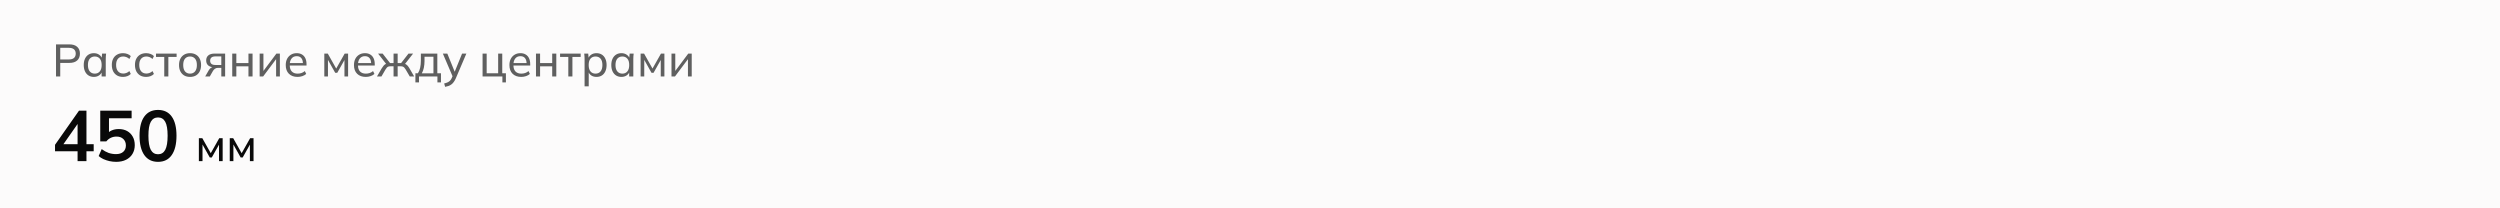 <svg width="768" height="64" viewBox="0 0 768 64" fill="none" xmlns="http://www.w3.org/2000/svg">
<path d="M0 0H768V64H0V0Z" fill="#FCFBFB"/>
<path d="M17.204 23.5V13.63H21.292C22.347 13.63 23.154 13.882 23.714 14.386C24.274 14.89 24.554 15.585 24.554 16.472C24.554 17.359 24.274 18.059 23.714 18.572C23.154 19.076 22.347 19.328 21.292 19.328H18.506V23.5H17.204ZM18.506 18.264H21.166C21.857 18.264 22.379 18.11 22.734 17.802C23.089 17.485 23.266 17.041 23.266 16.472C23.266 15.903 23.089 15.464 22.734 15.156C22.379 14.848 21.857 14.694 21.166 14.694H18.506V18.264ZM28.832 23.626C28.216 23.626 27.674 23.481 27.208 23.192C26.741 22.903 26.377 22.483 26.116 21.932C25.854 21.381 25.724 20.728 25.724 19.972C25.724 19.216 25.854 18.567 26.116 18.026C26.377 17.475 26.741 17.055 27.208 16.766C27.674 16.477 28.216 16.332 28.832 16.332C29.457 16.332 29.998 16.491 30.456 16.808C30.922 17.116 31.23 17.541 31.38 18.082H31.212L31.366 16.458H32.598C32.57 16.738 32.542 17.018 32.514 17.298C32.495 17.578 32.486 17.853 32.486 18.124V23.5H31.212V21.89H31.366C31.216 22.422 30.908 22.847 30.442 23.164C29.984 23.472 29.448 23.626 28.832 23.626ZM29.126 22.618C29.76 22.618 30.269 22.394 30.652 21.946C31.034 21.498 31.226 20.84 31.226 19.972C31.226 19.104 31.034 18.451 30.652 18.012C30.269 17.573 29.76 17.354 29.126 17.354C28.491 17.354 27.978 17.573 27.586 18.012C27.203 18.451 27.012 19.104 27.012 19.972C27.012 20.84 27.203 21.498 27.586 21.946C27.968 22.394 28.482 22.618 29.126 22.618ZM37.795 23.626C37.095 23.626 36.488 23.481 35.975 23.192C35.461 22.893 35.06 22.469 34.771 21.918C34.491 21.358 34.351 20.695 34.351 19.93C34.351 19.174 34.495 18.53 34.785 17.998C35.074 17.457 35.475 17.046 35.989 16.766C36.502 16.477 37.104 16.332 37.795 16.332C38.252 16.332 38.695 16.411 39.125 16.57C39.554 16.719 39.904 16.939 40.175 17.228L39.741 18.124C39.47 17.863 39.171 17.671 38.845 17.55C38.518 17.419 38.196 17.354 37.879 17.354C37.188 17.354 36.647 17.578 36.255 18.026C35.863 18.465 35.667 19.104 35.667 19.944C35.667 20.793 35.863 21.447 36.255 21.904C36.647 22.361 37.188 22.59 37.879 22.59C38.187 22.59 38.504 22.529 38.831 22.408C39.157 22.287 39.461 22.095 39.741 21.834L40.175 22.716C39.895 23.015 39.535 23.243 39.097 23.402C38.667 23.551 38.233 23.626 37.795 23.626ZM44.904 23.626C44.204 23.626 43.597 23.481 43.084 23.192C42.571 22.893 42.169 22.469 41.88 21.918C41.6 21.358 41.46 20.695 41.46 19.93C41.46 19.174 41.605 18.53 41.894 17.998C42.183 17.457 42.585 17.046 43.098 16.766C43.611 16.477 44.213 16.332 44.904 16.332C45.361 16.332 45.805 16.411 46.234 16.57C46.663 16.719 47.013 16.939 47.284 17.228L46.85 18.124C46.579 17.863 46.281 17.671 45.954 17.55C45.627 17.419 45.305 17.354 44.988 17.354C44.297 17.354 43.756 17.578 43.364 18.026C42.972 18.465 42.776 19.104 42.776 19.944C42.776 20.793 42.972 21.447 43.364 21.904C43.756 22.361 44.297 22.59 44.988 22.59C45.296 22.59 45.613 22.529 45.94 22.408C46.267 22.287 46.57 22.095 46.85 21.834L47.284 22.716C47.004 23.015 46.645 23.243 46.206 23.402C45.777 23.551 45.343 23.626 44.904 23.626ZM50.459 23.5V17.48H47.925V16.458H54.254V17.48H51.719V23.5H50.459ZM58.383 23.626C57.693 23.626 57.095 23.481 56.591 23.192C56.087 22.893 55.695 22.473 55.415 21.932C55.135 21.381 54.995 20.728 54.995 19.972C54.995 19.225 55.135 18.581 55.415 18.04C55.695 17.489 56.087 17.069 56.591 16.78C57.095 16.481 57.693 16.332 58.383 16.332C59.074 16.332 59.671 16.481 60.175 16.78C60.689 17.069 61.081 17.489 61.351 18.04C61.631 18.581 61.771 19.225 61.771 19.972C61.771 20.728 61.631 21.381 61.351 21.932C61.081 22.473 60.689 22.893 60.175 23.192C59.671 23.481 59.074 23.626 58.383 23.626ZM58.383 22.618C59.018 22.618 59.527 22.394 59.909 21.946C60.292 21.498 60.483 20.84 60.483 19.972C60.483 19.104 60.292 18.451 59.909 18.012C59.527 17.573 59.018 17.354 58.383 17.354C57.739 17.354 57.226 17.573 56.843 18.012C56.47 18.451 56.283 19.104 56.283 19.972C56.283 20.84 56.47 21.498 56.843 21.946C57.226 22.394 57.739 22.618 58.383 22.618ZM63.03 23.5L64.136 21.582C64.313 21.274 64.537 21.027 64.808 20.84C65.079 20.644 65.363 20.546 65.662 20.546H65.886L65.872 20.672C65.079 20.672 64.458 20.495 64.01 20.14C63.562 19.776 63.338 19.253 63.338 18.572C63.338 17.9 63.557 17.382 63.996 17.018C64.435 16.645 65.088 16.458 65.956 16.458H69.162V23.5H67.986V20.84H66.978C66.614 20.84 66.301 20.933 66.04 21.12C65.779 21.297 65.564 21.535 65.396 21.834L64.444 23.5H63.03ZM66.18 19.958H67.986V17.326H66.18C65.629 17.326 65.219 17.443 64.948 17.676C64.687 17.909 64.556 18.231 64.556 18.642C64.556 19.062 64.687 19.389 64.948 19.622C65.219 19.846 65.629 19.958 66.18 19.958ZM71.342 23.5V16.458H72.602V19.37H76.326V16.458H77.586V23.5H76.326V20.378H72.602V23.5H71.342ZM79.764 23.5V16.458H80.926V22.296H80.548L84.916 16.458H85.98V23.5H84.818V17.648H85.21L80.828 23.5H79.764ZM91.406 23.626C90.286 23.626 89.4 23.304 88.746 22.66C88.102 22.016 87.78 21.129 87.78 20C87.78 19.253 87.92 18.609 88.2 18.068C88.49 17.517 88.886 17.093 89.39 16.794C89.894 16.486 90.482 16.332 91.154 16.332C91.798 16.332 92.344 16.472 92.792 16.752C93.24 17.023 93.581 17.41 93.814 17.914C94.048 18.418 94.164 19.015 94.164 19.706V20.126H88.774V19.37H93.296L93.058 19.552C93.058 18.824 92.895 18.259 92.568 17.858C92.251 17.457 91.78 17.256 91.154 17.256C90.473 17.256 89.946 17.494 89.572 17.97C89.199 18.437 89.012 19.076 89.012 19.888V20.014C89.012 20.873 89.222 21.521 89.642 21.96C90.072 22.399 90.664 22.618 91.42 22.618C91.84 22.618 92.232 22.557 92.596 22.436C92.96 22.315 93.31 22.114 93.646 21.834L94.066 22.716C93.749 23.005 93.352 23.229 92.876 23.388C92.41 23.547 91.92 23.626 91.406 23.626ZM99.629 23.5V16.458H100.693L103.283 21.064L105.887 16.458H106.937V23.5H105.817V17.886H106.125L103.605 22.366H102.975L100.455 17.872H100.749V23.5H99.629ZM112.365 23.626C111.245 23.626 110.359 23.304 109.705 22.66C109.061 22.016 108.739 21.129 108.739 20C108.739 19.253 108.879 18.609 109.159 18.068C109.449 17.517 109.845 17.093 110.349 16.794C110.853 16.486 111.441 16.332 112.113 16.332C112.757 16.332 113.303 16.472 113.751 16.752C114.199 17.023 114.54 17.41 114.773 17.914C115.007 18.418 115.123 19.015 115.123 19.706V20.126H109.733V19.37H114.255L114.017 19.552C114.017 18.824 113.854 18.259 113.527 17.858C113.21 17.457 112.739 17.256 112.113 17.256C111.432 17.256 110.905 17.494 110.531 17.97C110.158 18.437 109.971 19.076 109.971 19.888V20.014C109.971 20.873 110.181 21.521 110.601 21.96C111.031 22.399 111.623 22.618 112.379 22.618C112.799 22.618 113.191 22.557 113.555 22.436C113.919 22.315 114.269 22.114 114.605 21.834L115.025 22.716C114.708 23.005 114.311 23.229 113.835 23.388C113.369 23.547 112.879 23.626 112.365 23.626ZM115.805 23.5L117.261 20.994C117.475 20.649 117.671 20.373 117.849 20.168C118.026 19.963 118.213 19.809 118.409 19.706C118.614 19.594 118.852 19.524 119.123 19.496L118.815 19.888L116.141 16.458H117.541L119.823 19.37H120.901V16.458H122.161V19.37H123.225L125.493 16.458H126.907L124.233 19.888L123.911 19.496C124.181 19.524 124.415 19.594 124.611 19.706C124.816 19.809 125.012 19.963 125.199 20.168C125.385 20.373 125.581 20.649 125.787 20.994L127.243 23.5H125.885L124.611 21.33C124.461 21.078 124.317 20.882 124.177 20.742C124.037 20.602 123.878 20.504 123.701 20.448C123.533 20.392 123.318 20.364 123.057 20.364H122.161V23.5H120.901V20.364H119.991C119.729 20.364 119.51 20.392 119.333 20.448C119.165 20.504 119.011 20.602 118.871 20.742C118.74 20.882 118.595 21.078 118.437 21.33L117.177 23.5H115.805ZM127.612 25.32V22.506H128.382C128.699 22.03 128.928 21.47 129.068 20.826C129.217 20.182 129.292 19.417 129.292 18.53V16.458H134.346V22.506H135.466V25.32H134.374V23.5H128.718V25.32H127.612ZM129.586 22.52H133.156V17.438H130.412V18.754C130.412 19.463 130.342 20.154 130.202 20.826C130.062 21.489 129.857 22.053 129.586 22.52ZM136.744 26.678L136.45 25.642C136.888 25.539 137.252 25.418 137.542 25.278C137.831 25.147 138.074 24.975 138.27 24.76C138.466 24.545 138.638 24.275 138.788 23.948L139.138 23.108L139.11 23.64L136.044 16.458H137.416L139.866 22.492H139.502L141.952 16.458H143.268L140.034 24.046C139.838 24.503 139.623 24.886 139.39 25.194C139.166 25.502 138.918 25.754 138.648 25.95C138.386 26.146 138.097 26.3 137.78 26.412C137.462 26.524 137.117 26.613 136.744 26.678ZM154.336 25.32V23.5H148.246V16.458H149.506V22.506H153.034V16.458H154.294V22.506H155.414V25.32H154.336ZM160.121 23.626C159.001 23.626 158.115 23.304 157.461 22.66C156.817 22.016 156.495 21.129 156.495 20C156.495 19.253 156.635 18.609 156.915 18.068C157.205 17.517 157.601 17.093 158.105 16.794C158.609 16.486 159.197 16.332 159.869 16.332C160.513 16.332 161.059 16.472 161.507 16.752C161.955 17.023 162.296 17.41 162.529 17.914C162.763 18.418 162.879 19.015 162.879 19.706V20.126H157.489V19.37H162.011L161.773 19.552C161.773 18.824 161.61 18.259 161.283 17.858C160.966 17.457 160.495 17.256 159.869 17.256C159.188 17.256 158.661 17.494 158.287 17.97C157.914 18.437 157.727 19.076 157.727 19.888V20.014C157.727 20.873 157.937 21.521 158.357 21.96C158.787 22.399 159.379 22.618 160.135 22.618C160.555 22.618 160.947 22.557 161.311 22.436C161.675 22.315 162.025 22.114 162.361 21.834L162.781 22.716C162.464 23.005 162.067 23.229 161.591 23.388C161.125 23.547 160.635 23.626 160.121 23.626ZM164.653 23.5V16.458H165.913V19.37H169.637V16.458H170.897V23.5H169.637V20.378H165.913V23.5H164.653ZM174.586 23.5V17.48H172.052V16.458H178.38V17.48H175.846V23.5H174.586ZM179.583 26.524V18.124C179.583 17.853 179.574 17.578 179.555 17.298C179.537 17.018 179.509 16.738 179.471 16.458H180.703L180.857 18.082H180.703C180.843 17.541 181.142 17.116 181.599 16.808C182.057 16.491 182.603 16.332 183.237 16.332C183.863 16.332 184.409 16.477 184.875 16.766C185.342 17.055 185.701 17.475 185.953 18.026C186.215 18.567 186.345 19.216 186.345 19.972C186.345 20.728 186.215 21.381 185.953 21.932C185.701 22.483 185.342 22.903 184.875 23.192C184.409 23.481 183.863 23.626 183.237 23.626C182.612 23.626 182.071 23.472 181.613 23.164C181.165 22.847 180.862 22.422 180.703 21.89H180.857V26.524H179.583ZM182.943 22.618C183.587 22.618 184.101 22.394 184.483 21.946C184.866 21.498 185.057 20.84 185.057 19.972C185.057 19.104 184.866 18.451 184.483 18.012C184.101 17.573 183.587 17.354 182.943 17.354C182.299 17.354 181.786 17.573 181.403 18.012C181.03 18.451 180.843 19.104 180.843 19.972C180.843 20.84 181.03 21.498 181.403 21.946C181.786 22.394 182.299 22.618 182.943 22.618ZM190.898 23.626C190.282 23.626 189.741 23.481 189.274 23.192C188.808 22.903 188.444 22.483 188.182 21.932C187.921 21.381 187.79 20.728 187.79 19.972C187.79 19.216 187.921 18.567 188.182 18.026C188.444 17.475 188.808 17.055 189.274 16.766C189.741 16.477 190.282 16.332 190.898 16.332C191.524 16.332 192.065 16.491 192.522 16.808C192.989 17.116 193.297 17.541 193.446 18.082H193.278L193.432 16.458H194.664C194.636 16.738 194.608 17.018 194.58 17.298C194.562 17.578 194.552 17.853 194.552 18.124V23.5H193.278V21.89H193.432C193.283 22.422 192.975 22.847 192.508 23.164C192.051 23.472 191.514 23.626 190.898 23.626ZM191.192 22.618C191.827 22.618 192.336 22.394 192.718 21.946C193.101 21.498 193.292 20.84 193.292 19.972C193.292 19.104 193.101 18.451 192.718 18.012C192.336 17.573 191.827 17.354 191.192 17.354C190.558 17.354 190.044 17.573 189.652 18.012C189.27 18.451 189.078 19.104 189.078 19.972C189.078 20.84 189.27 21.498 189.652 21.946C190.035 22.394 190.548 22.618 191.192 22.618ZM196.795 23.5V16.458H197.859L200.449 21.064L203.053 16.458H204.103V23.5H202.983V17.886H203.291L200.771 22.366H200.141L197.621 17.872H197.915V23.5H196.795ZM206.283 23.5V16.458H207.445V22.296H207.067L211.435 16.458H212.499V23.5H211.337V17.648H211.729L207.347 23.5H206.283Z" fill="#5F5F5F"/>
<path d="M23.832 49.5V46.464H16.902V44.484L24.272 33.99H26.56V44.308H28.782V46.464H26.56V49.5H23.832ZM23.832 44.308V37.334H24.36L19.014 44.968V44.308H23.832ZM35.681 49.72C35.007 49.72 34.332 49.647 33.657 49.5C32.997 49.353 32.374 49.148 31.787 48.884C31.215 48.62 30.724 48.305 30.313 47.938L31.237 45.804C31.927 46.317 32.631 46.706 33.349 46.97C34.083 47.219 34.845 47.344 35.637 47.344C36.591 47.344 37.331 47.109 37.859 46.64C38.402 46.156 38.673 45.511 38.673 44.704C38.673 43.883 38.417 43.223 37.903 42.724C37.39 42.211 36.686 41.954 35.791 41.954C35.161 41.954 34.581 42.079 34.053 42.328C33.54 42.563 33.078 42.929 32.667 43.428H30.797V33.99H40.433V36.322H33.481V41.25H32.799C33.181 40.737 33.687 40.341 34.317 40.062C34.963 39.783 35.681 39.644 36.473 39.644C37.471 39.644 38.336 39.849 39.069 40.26C39.803 40.671 40.375 41.25 40.785 41.998C41.196 42.731 41.401 43.597 41.401 44.594C41.401 45.606 41.167 46.501 40.697 47.278C40.243 48.041 39.583 48.642 38.717 49.082C37.867 49.507 36.855 49.72 35.681 49.72ZM48.543 49.72C46.724 49.72 45.324 49.031 44.341 47.652C43.358 46.259 42.867 44.279 42.867 41.712C42.867 39.116 43.358 37.143 44.341 35.794C45.324 34.445 46.724 33.77 48.543 33.77C50.376 33.77 51.777 34.445 52.745 35.794C53.727 37.143 54.219 39.109 54.219 41.69C54.219 44.271 53.727 46.259 52.745 47.652C51.777 49.031 50.376 49.72 48.543 49.72ZM48.543 47.388C49.54 47.388 50.281 46.933 50.765 46.024C51.249 45.1 51.491 43.655 51.491 41.69C51.491 39.725 51.249 38.302 50.765 37.422C50.281 36.527 49.54 36.08 48.543 36.08C47.56 36.08 46.819 36.527 46.321 37.422C45.837 38.302 45.595 39.725 45.595 41.69C45.595 43.655 45.837 45.1 46.321 46.024C46.819 46.933 47.56 47.388 48.543 47.388Z" fill="#090909"/>
<path d="M61.092 49.5V42.458H62.156L64.746 47.064L67.35 42.458H68.4V49.5H67.28V43.886H67.588L65.068 48.366H64.438L61.918 43.872H62.212V49.5H61.092ZM70.58 49.5V42.458H71.644L74.234 47.064L76.838 42.458H77.888V49.5H76.768V43.886H77.076L74.556 48.366H73.926L71.406 43.872H71.7V49.5H70.58Z" fill="#090909"/>
</svg>
